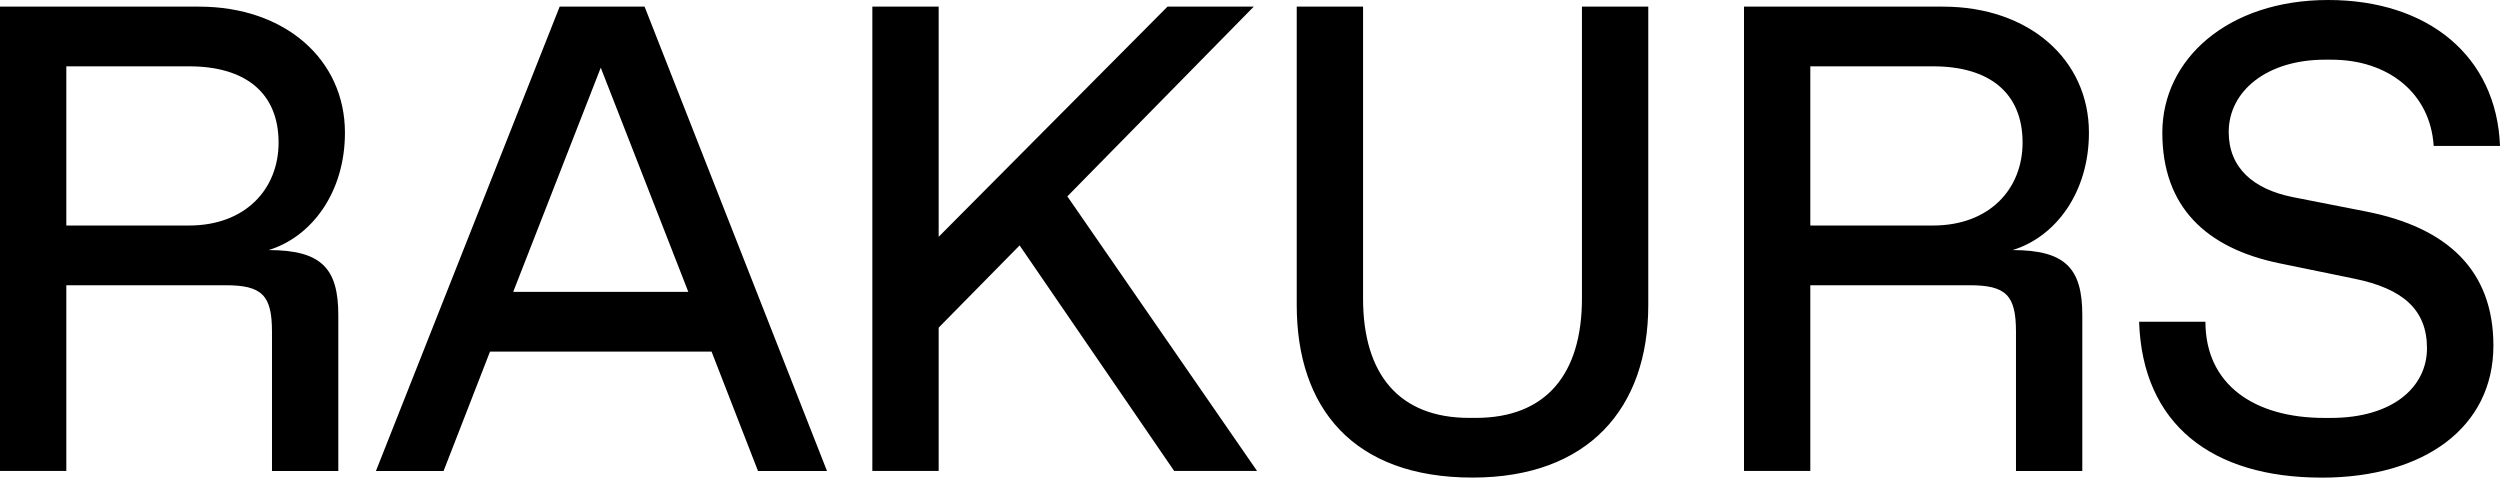 <?xml version="1.0" encoding="UTF-8"?> <svg xmlns="http://www.w3.org/2000/svg" width="291" height="56" viewBox="0 0 291 56" fill="none"><path d="M270.229 55.594C257.488 55.594 249.38 49.417 248.992 37.452H256.712C256.712 44.788 262.428 48.646 270.535 48.646H271.307C278.565 48.646 282.501 45.017 282.501 40.538C282.501 36.06 279.721 33.59 274.009 32.431L265.363 30.655C256.712 28.879 251.695 24.017 251.695 15.444C251.695 6.871 259.341 0 271 0C282.66 0 290.612 6.564 291 16.987H283.28C282.892 10.81 277.952 6.948 271.388 6.948H270.616C263.897 6.948 259.422 10.578 259.422 15.366C259.422 19.534 262.28 22.008 266.836 22.935L275.483 24.633C284.827 26.486 290.232 31.426 290.232 40.232C290.232 49.728 282.202 55.598 270.236 55.598M210.721 7.72V26.25H225.005C231.57 26.25 235.428 22.004 235.428 16.599C235.428 10.806 231.566 7.72 225.005 7.72H210.721ZM210.721 54.819H203.001V0.772H226.165C236.203 0.772 243.152 6.948 243.152 15.444C243.152 22.392 239.29 27.564 234.272 29.108C240.449 29.108 242.38 31.271 242.38 36.676V54.823H234.66V38.607C234.66 34.361 233.501 33.202 229.255 33.202H210.721V54.823V54.819ZM171.401 55.59C157.505 55.59 150.94 47.483 150.94 35.517V0.772H158.66V34.745C158.66 43.625 162.906 48.642 171.014 48.642H171.785C179.893 48.642 184.139 43.625 184.139 34.745V0.772H191.859V35.517C191.859 47.486 184.91 55.59 171.398 55.59H171.401ZM146.325 54.819H136.674L118.683 28.565L109.261 38.138V54.819H101.541V0.772H109.261V27.564L135.899 0.772H145.938L124.24 22.857L146.325 54.823V54.819ZM69.93 7.875L59.737 33.974H80.12L69.927 7.875H69.93ZM96.262 54.823H88.231L82.826 40.926H57.038L51.633 54.823H43.758L65.145 0.772H75.029L96.262 54.823ZM7.72 7.72V26.25H22.004C28.569 26.25 32.427 22.004 32.427 16.599C32.427 10.806 28.565 7.72 22.004 7.72H7.72ZM7.72 54.819H0V0.772H23.164C33.202 0.772 40.151 6.948 40.151 15.444C40.151 22.392 36.289 27.564 31.271 29.108C37.448 29.108 39.379 31.271 39.379 36.676V54.823H31.659V38.607C31.659 34.361 30.5 33.202 26.254 33.202H7.72V54.823V54.819Z" fill="#43301F" style="fill:#43301F;fill:color(display-p3 0.263 0.188 0.122);fill-opacity:1;"></path></svg> 
